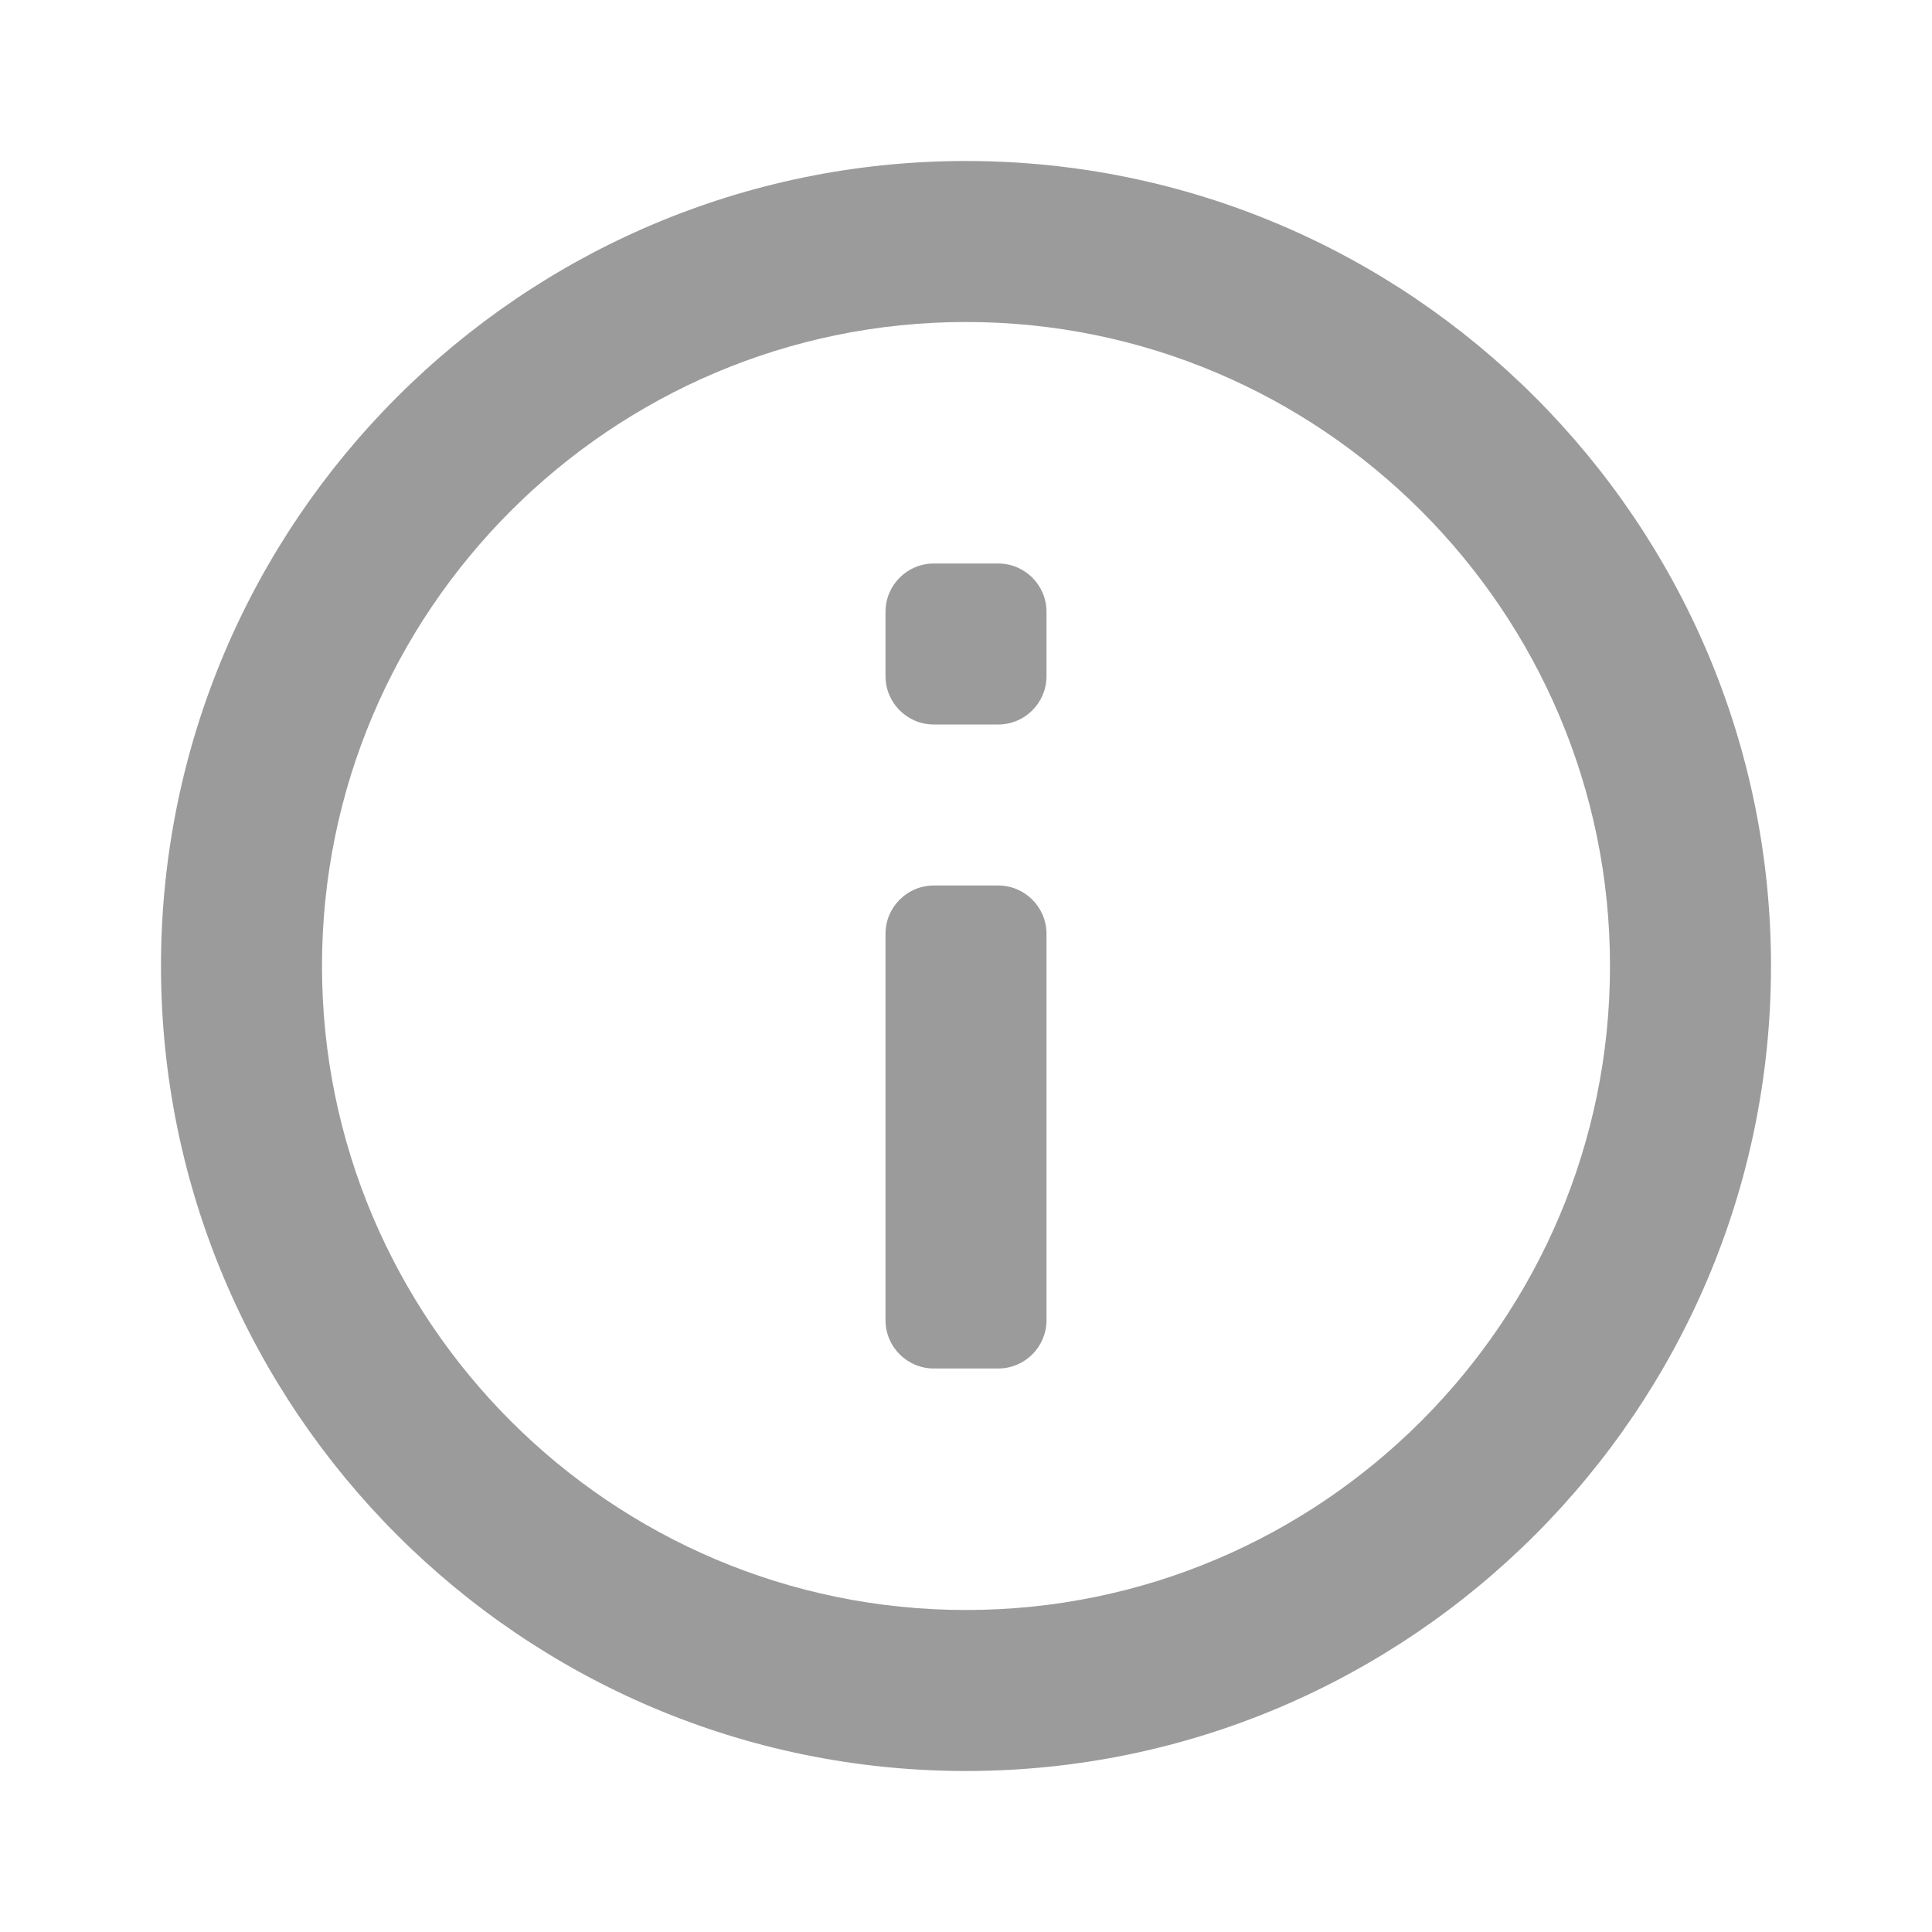 <svg width="24" height="24" viewBox="0 0 24 24" fill="none" xmlns="http://www.w3.org/2000/svg">
<path d="M12 2C6.486 2 2 6.486 2 12C2 17.514 6.486 22 12 22C17.514 22 22 17.514 22 12C22 6.486 17.514 2 12 2ZM12 20C7.589 20 4 16.411 4 12C4 7.589 7.589 4 12 4C16.411 4 20 7.589 20 12C20 16.411 16.411 20 12 20Z" fill="#9B9B9B"/>
<path d="M11 11.6C11 11.269 11.269 11 11.6 11H12.4C12.731 11 13 11.269 13 11.6V16.4C13 16.731 12.731 17 12.4 17H11.6C11.269 17 11 16.731 11 16.4V11.6ZM11 7.6C11 7.269 11.269 7 11.6 7H12.4C12.731 7 13 7.269 13 7.6V8.4C13 8.731 12.731 9 12.4 9H11.6C11.269 9 11 8.731 11 8.4V7.6Z" fill="#9B9B9B"/>
</svg>
